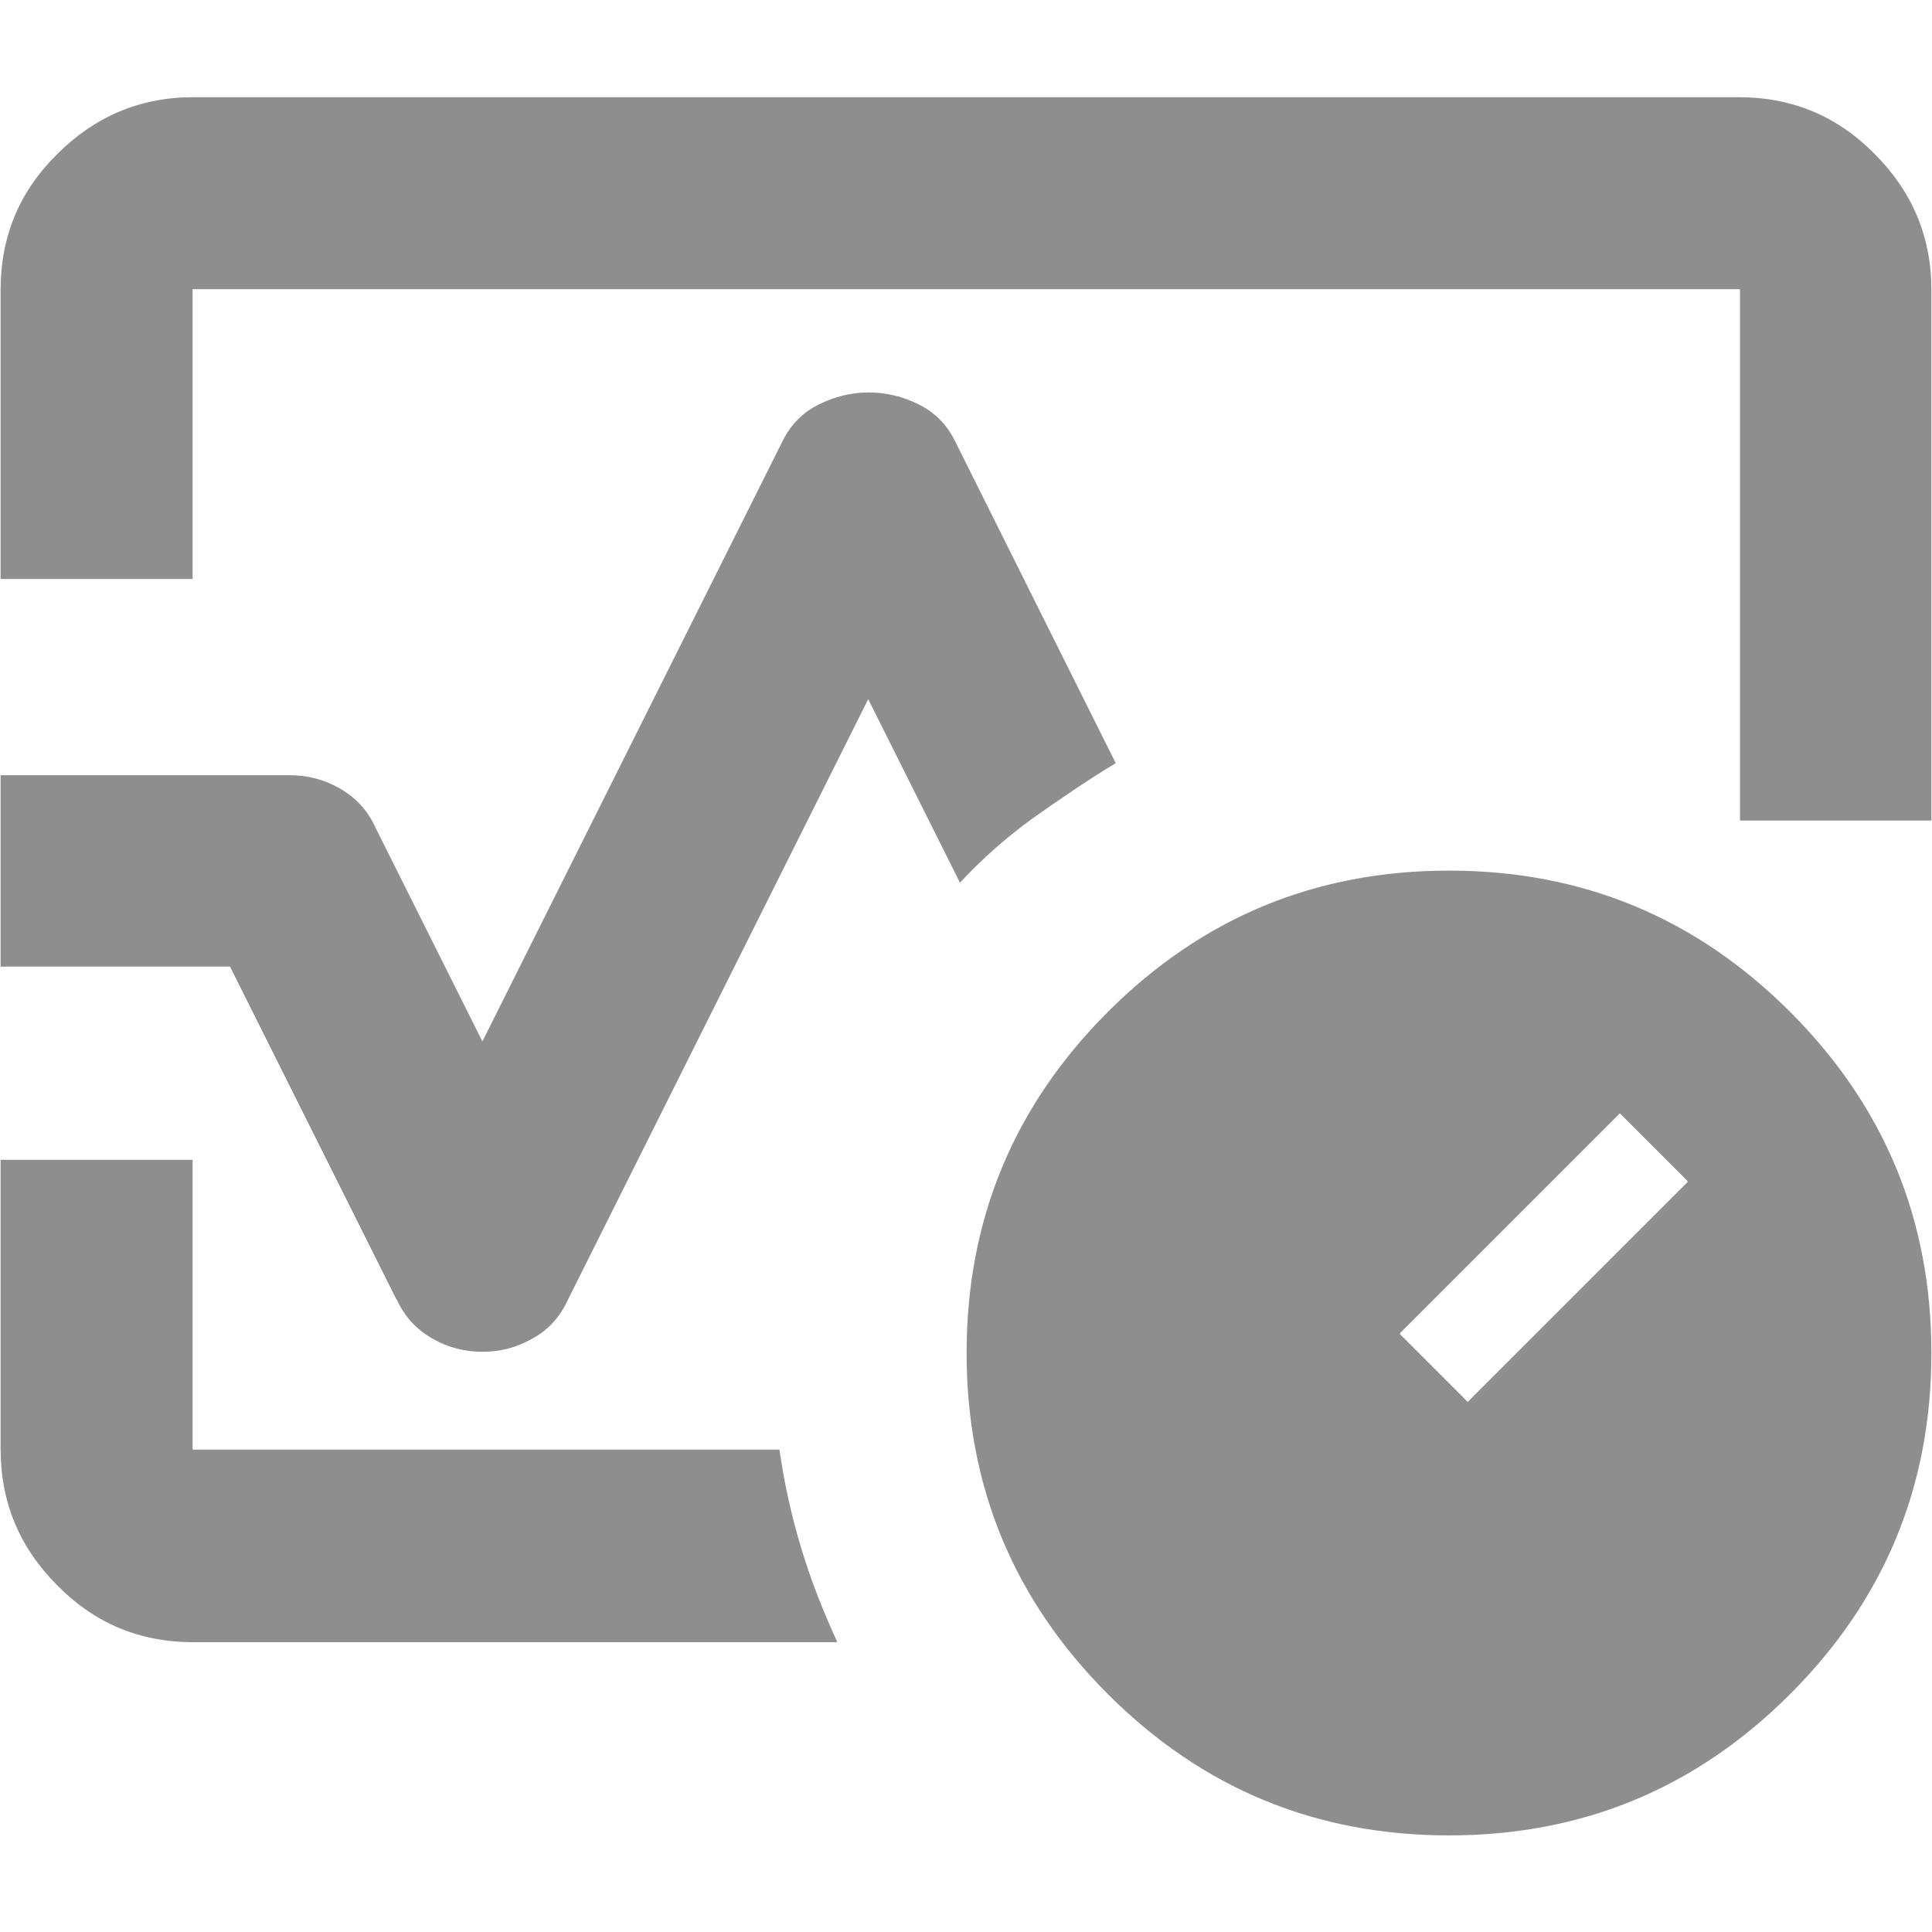 <?xml version="1.0" encoding="UTF-8"?><svg id="_04" xmlns="http://www.w3.org/2000/svg" viewBox="0 0 32 32"><defs><style>.cls-1{fill:#8e8e8e;}</style></defs><path class="cls-1" d="M3.19,4.8v4.79H.01V4.8C.01,3.92,.32,3.17,.95,2.55c.62-.62,1.37-.94,2.25-.94H28.8c.88,0,1.63,.31,2.25,.94,.62,.62,.94,1.37,.94,2.25V13.59h-3.17V4.8h0s-.01-.01-.01-.01H3.19Zm3.38,16.73h0s-2.76-5.52-2.76-5.52h.01s-.03,0-.03,0H.01v-3.17H4.8c.29,0,.57,.07,.83,.22,.26,.15,.46,.36,.59,.65h0s1.76,3.52,1.76,3.52v.02s.02-.02,.02-.02L12.97,7.29c.13-.26,.33-.46,.59-.59,.26-.13,.54-.2,.83-.2s.57,.07,.83,.2c.26,.13,.46,.33,.59,.59l2.67,5.35c-.48,.29-.93,.6-1.37,.91-.44,.32-.84,.67-1.21,1.07l-1.51-3.02v-.02s-.02,.02-.02,.02l-4.96,9.92h0c-.13,.29-.33,.51-.59,.65-.26,.15-.54,.22-.83,.22s-.57-.07-.83-.22c-.26-.15-.46-.36-.59-.65Zm7.29,5.67H3.2c-.88,0-1.63-.31-2.25-.94C.32,25.63,.01,24.88,.01,24v-4.79H3.19v4.79h0s.01,.01,.01,.01H12.91c.08,.56,.2,1.1,.36,1.63,.16,.53,.36,1.04,.59,1.54Zm10.45-3.98h0s0,0,0,0l3.64-3.64h0s0-.02,0-.02l-1.12-1.12h0s0,0,0,0l-3.64,3.64h0s0,.02,0,.02l1.12,1.12Zm-.31,7.18c-2.21,0-4.09-.78-5.65-2.34-1.56-1.56-2.34-3.44-2.34-5.65s.78-4.09,2.34-5.65c1.56-1.56,3.44-2.34,5.65-2.34s4.09,.78,5.65,2.34c1.56,1.56,2.34,3.44,2.34,5.65s-.78,4.09-2.34,5.65c-1.56,1.56-3.44,2.34-5.65,2.34Z"/></svg>
